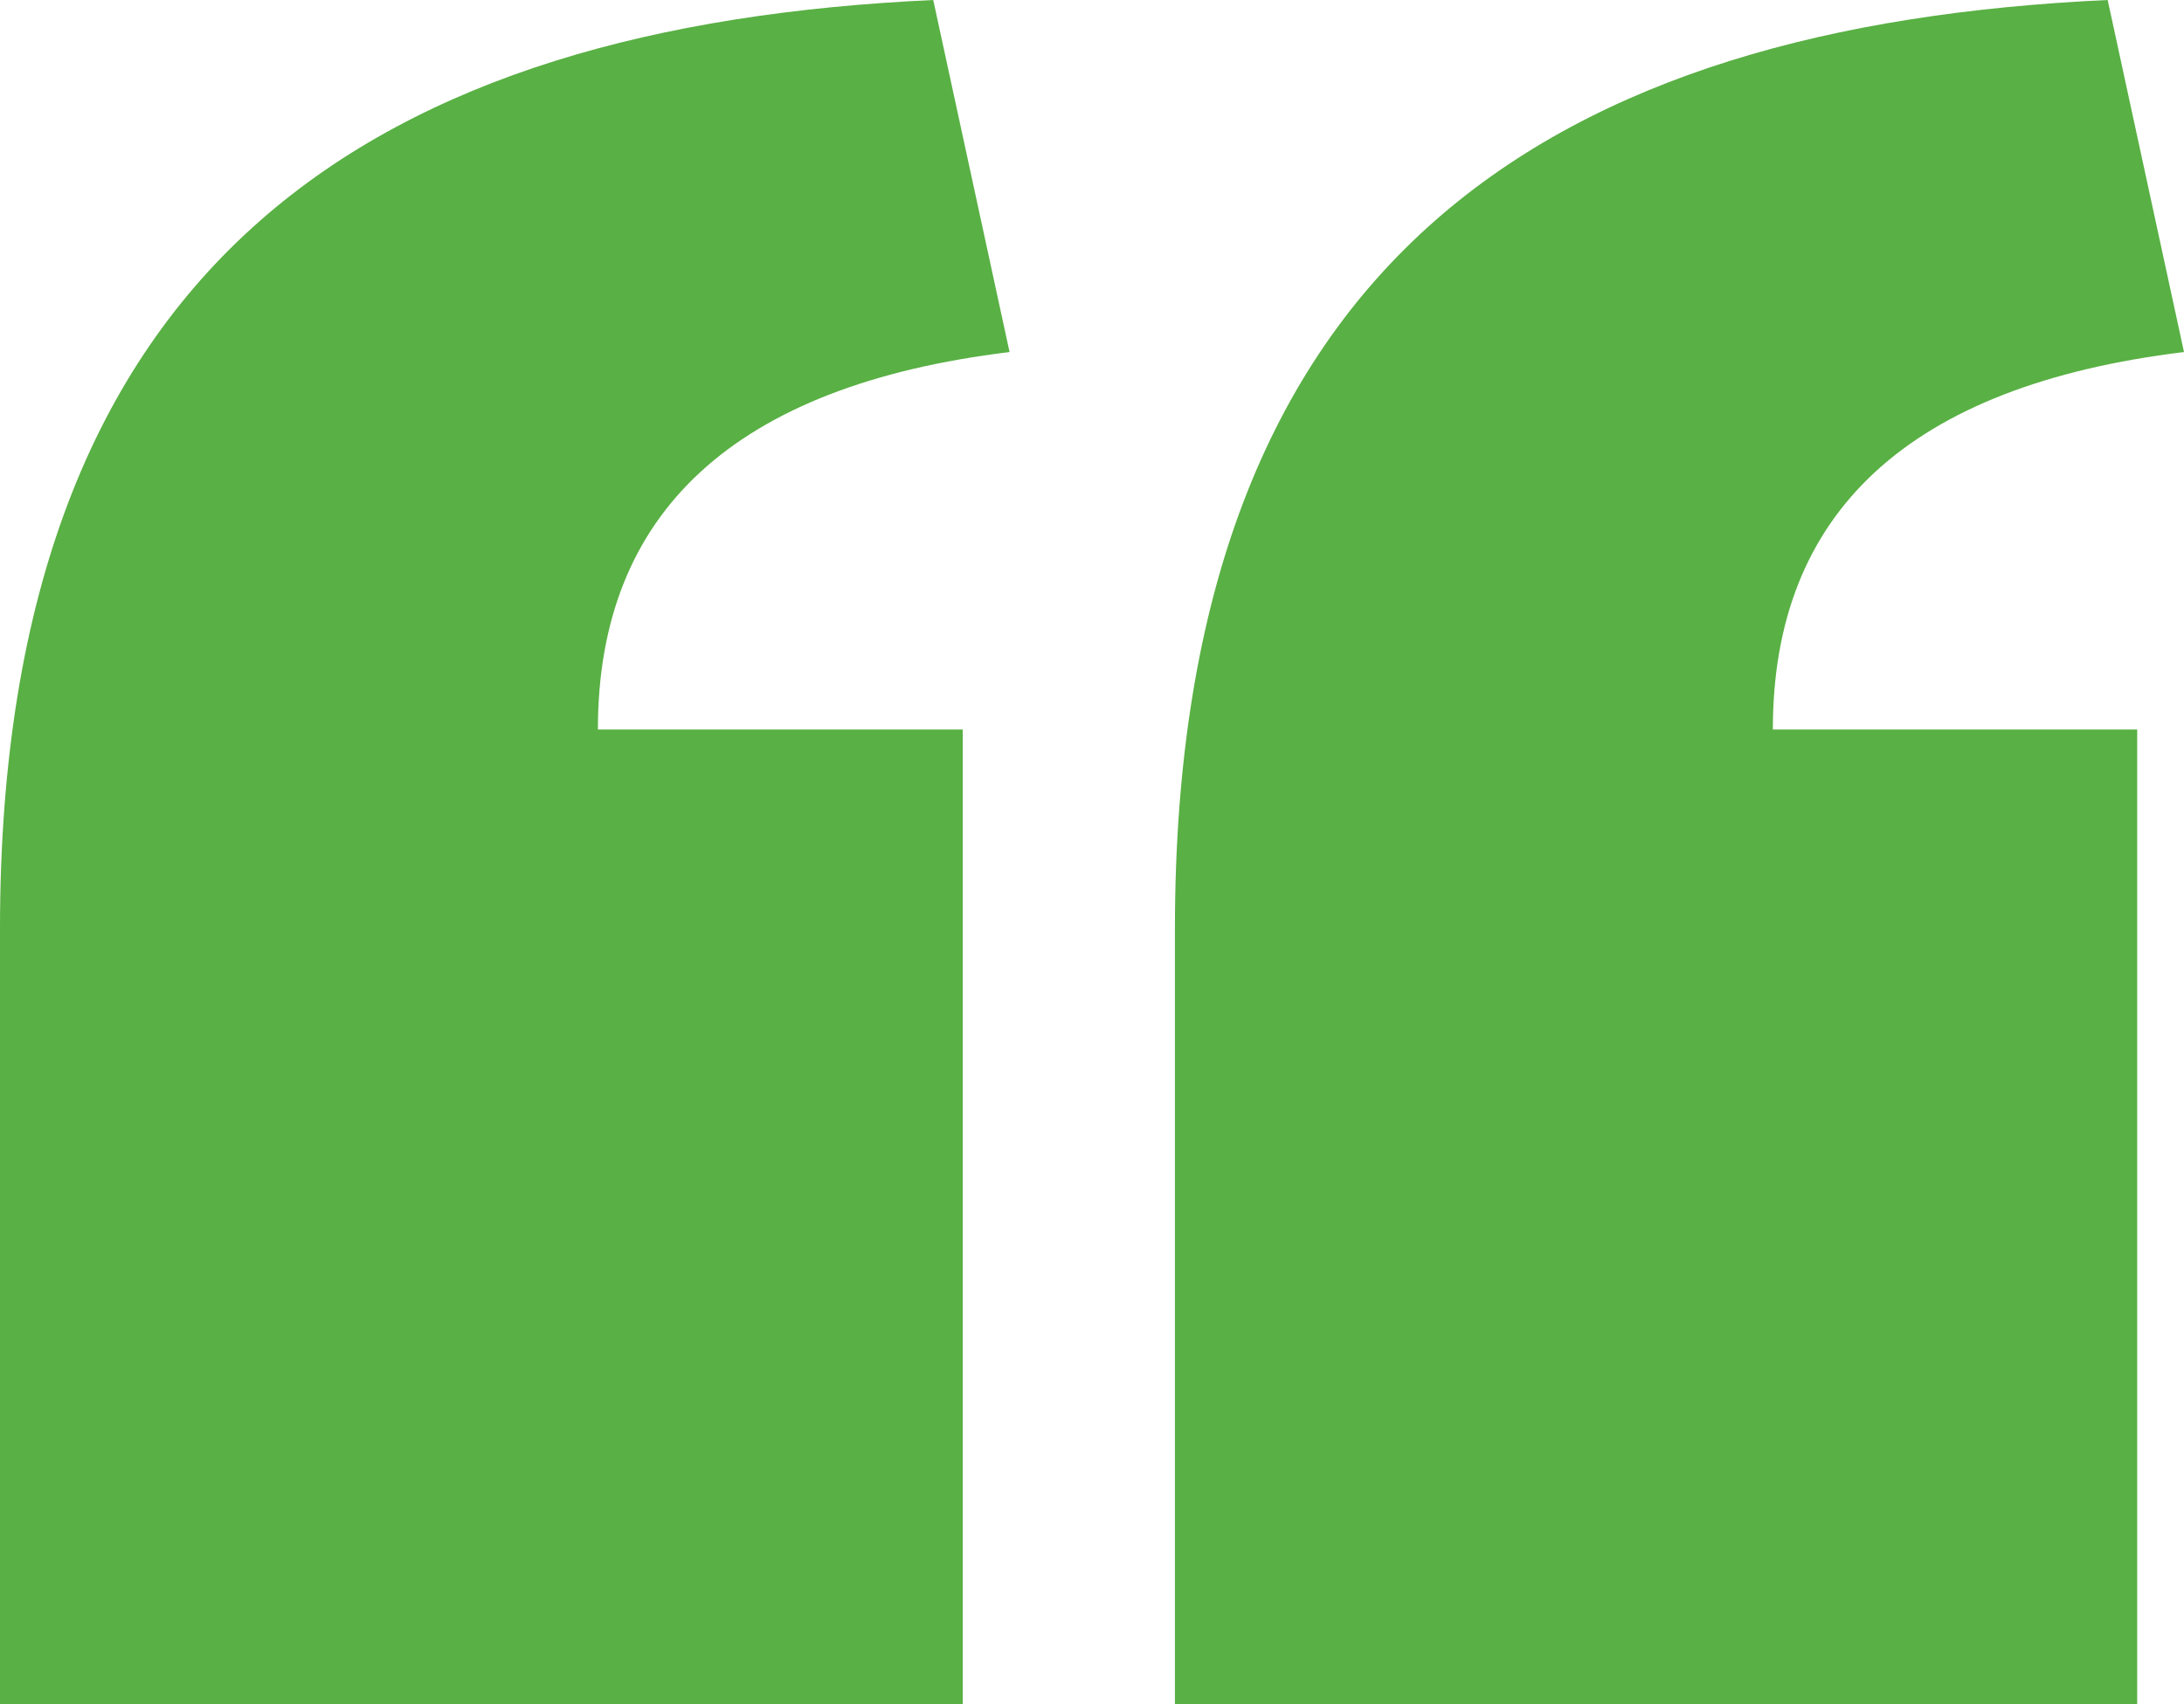 <svg xmlns="http://www.w3.org/2000/svg" viewBox="0 0 42.92 33.5"><defs><style>.cls-1{fill:#59b044;}</style></defs><title>quotes</title><g id="Layer_2" data-name="Layer 2"><g id="Layer_1-2" data-name="Layer 1"><path id="quotes" class="cls-1" d="M0,18.25C0,5,7.5.5,18.34,0l1.5,6.92c-5.42.66-8.09,3.16-8.09,7.42h7.17V33.5H0Zm23.09,0C23.09,5,30.59.5,41.42,0l1.5,6.92c-5.42.66-8.08,3.16-8.08,7.42H42V33.5H23.09Z"/></g></g></svg>